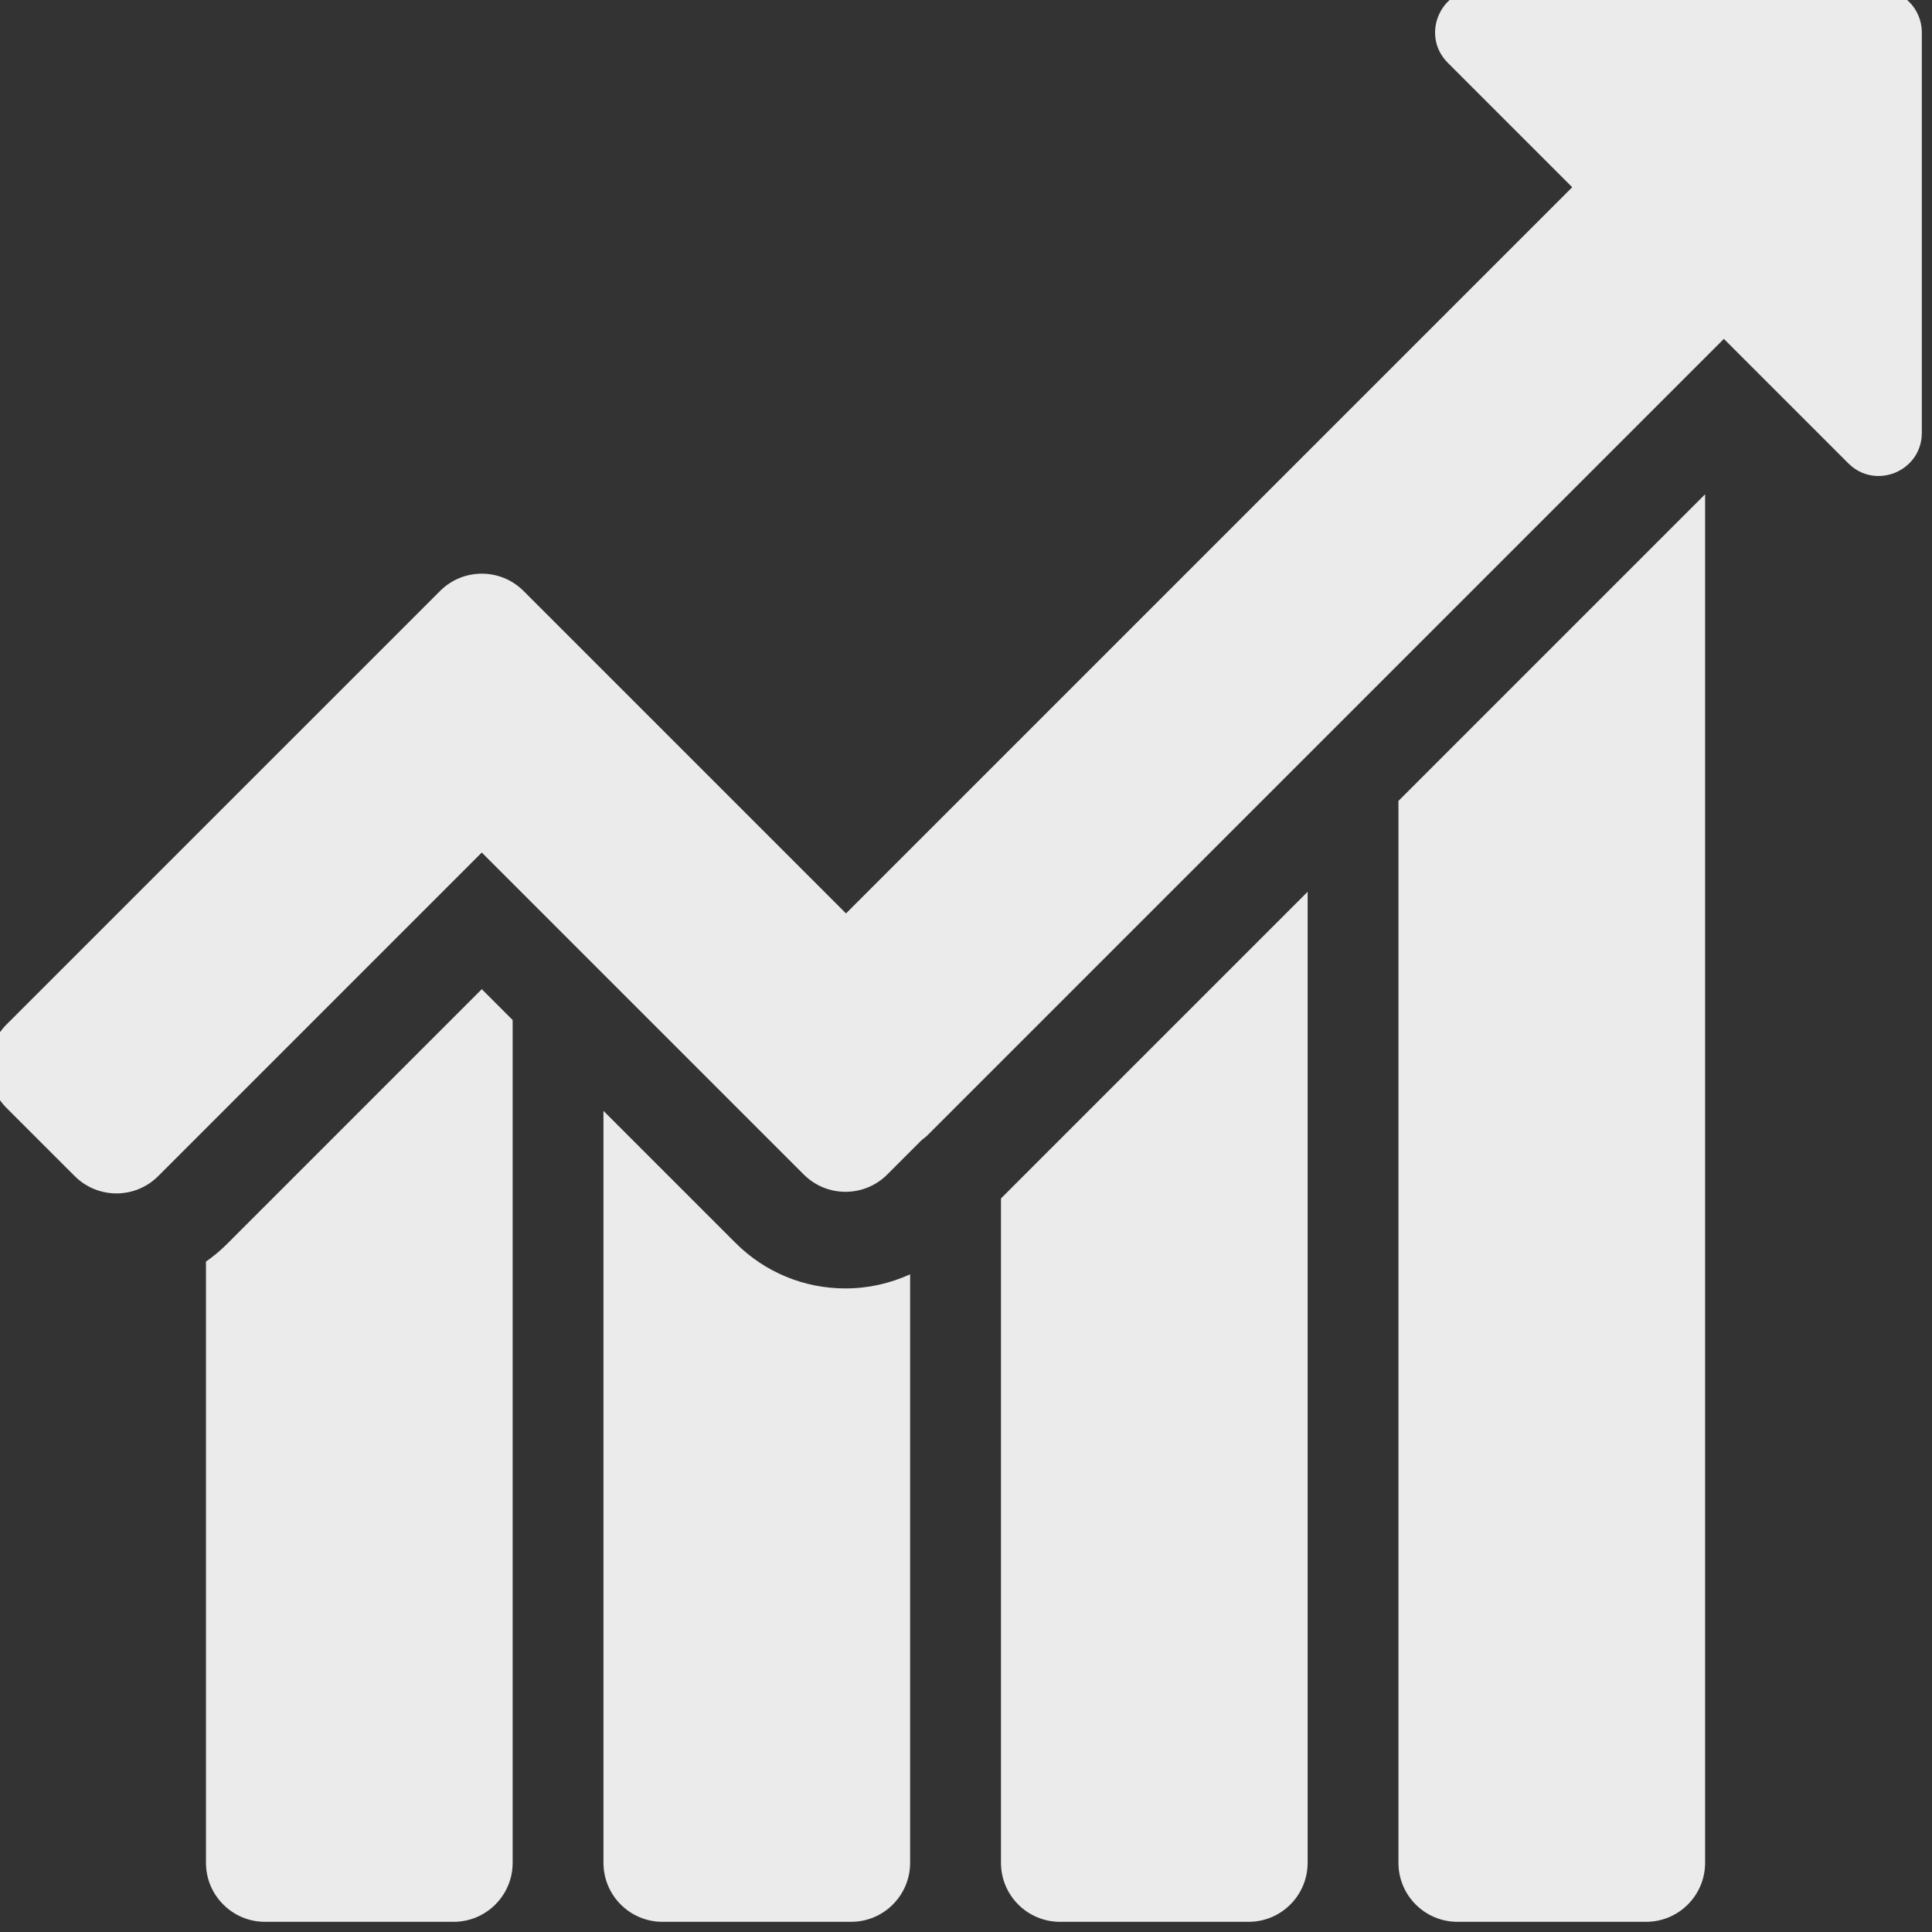 <svg width="100" height="100" viewBox="0 0 100 100" fill="none" xmlns="http://www.w3.org/2000/svg">
<rect x="0" y="0" width="100" height="100" fill="#333333" stroke="none"/>
<path d="M97.243 -0.556H76.513C74.527 -0.556 73.532 1.845 74.937 3.25L81.378 9.691L43.789 47.279L30.627 34.117L27.099 30.589C25.905 29.395 23.97 29.395 22.777 30.589L0.339 53.025C-0.855 54.219 -0.855 56.154 0.339 57.348L3.867 60.875C5.06 62.069 6.995 62.069 8.189 60.875L24.937 44.127L41.602 60.792C42.796 61.986 44.731 61.986 45.924 60.792L47.718 58.998C47.81 58.925 47.907 58.859 47.993 58.774L89.227 17.54L95.667 23.98C97.072 25.385 99.473 24.39 99.473 22.404V1.674C99.473 0.443 98.475 -0.556 97.243 -0.556Z" fill="#EBEBEB"/>
<path d="M72.383 41.456V96.417C72.383 98.105 73.751 99.473 75.439 99.473H85.2C86.888 99.473 88.256 98.105 88.256 96.417V25.583L72.383 41.456Z" fill="#EBEBEB"/>
<path d="M51.81 62.031V96.417C51.81 98.105 53.178 99.473 54.866 99.473H64.627C66.315 99.473 67.683 98.105 67.683 96.417V46.158L51.81 62.031Z" fill="#EBEBEB"/>
<path d="M43.764 66.689C41.611 66.689 39.588 65.851 38.066 64.329L31.235 57.499V96.417C31.235 98.105 32.603 99.473 34.291 99.473H44.052C45.74 99.473 47.108 98.105 47.108 96.417V65.957C46.071 66.431 44.939 66.689 43.764 66.689Z" fill="#EBEBEB"/>
<path d="M24.937 51.2L11.727 64.411C11.396 64.742 11.037 65.035 10.661 65.3V96.417C10.661 98.105 12.029 99.473 13.718 99.473H23.478C25.166 99.473 26.535 98.105 26.535 96.417V52.797L24.937 51.2Z" fill="#EBEBEB"/>
</svg>

